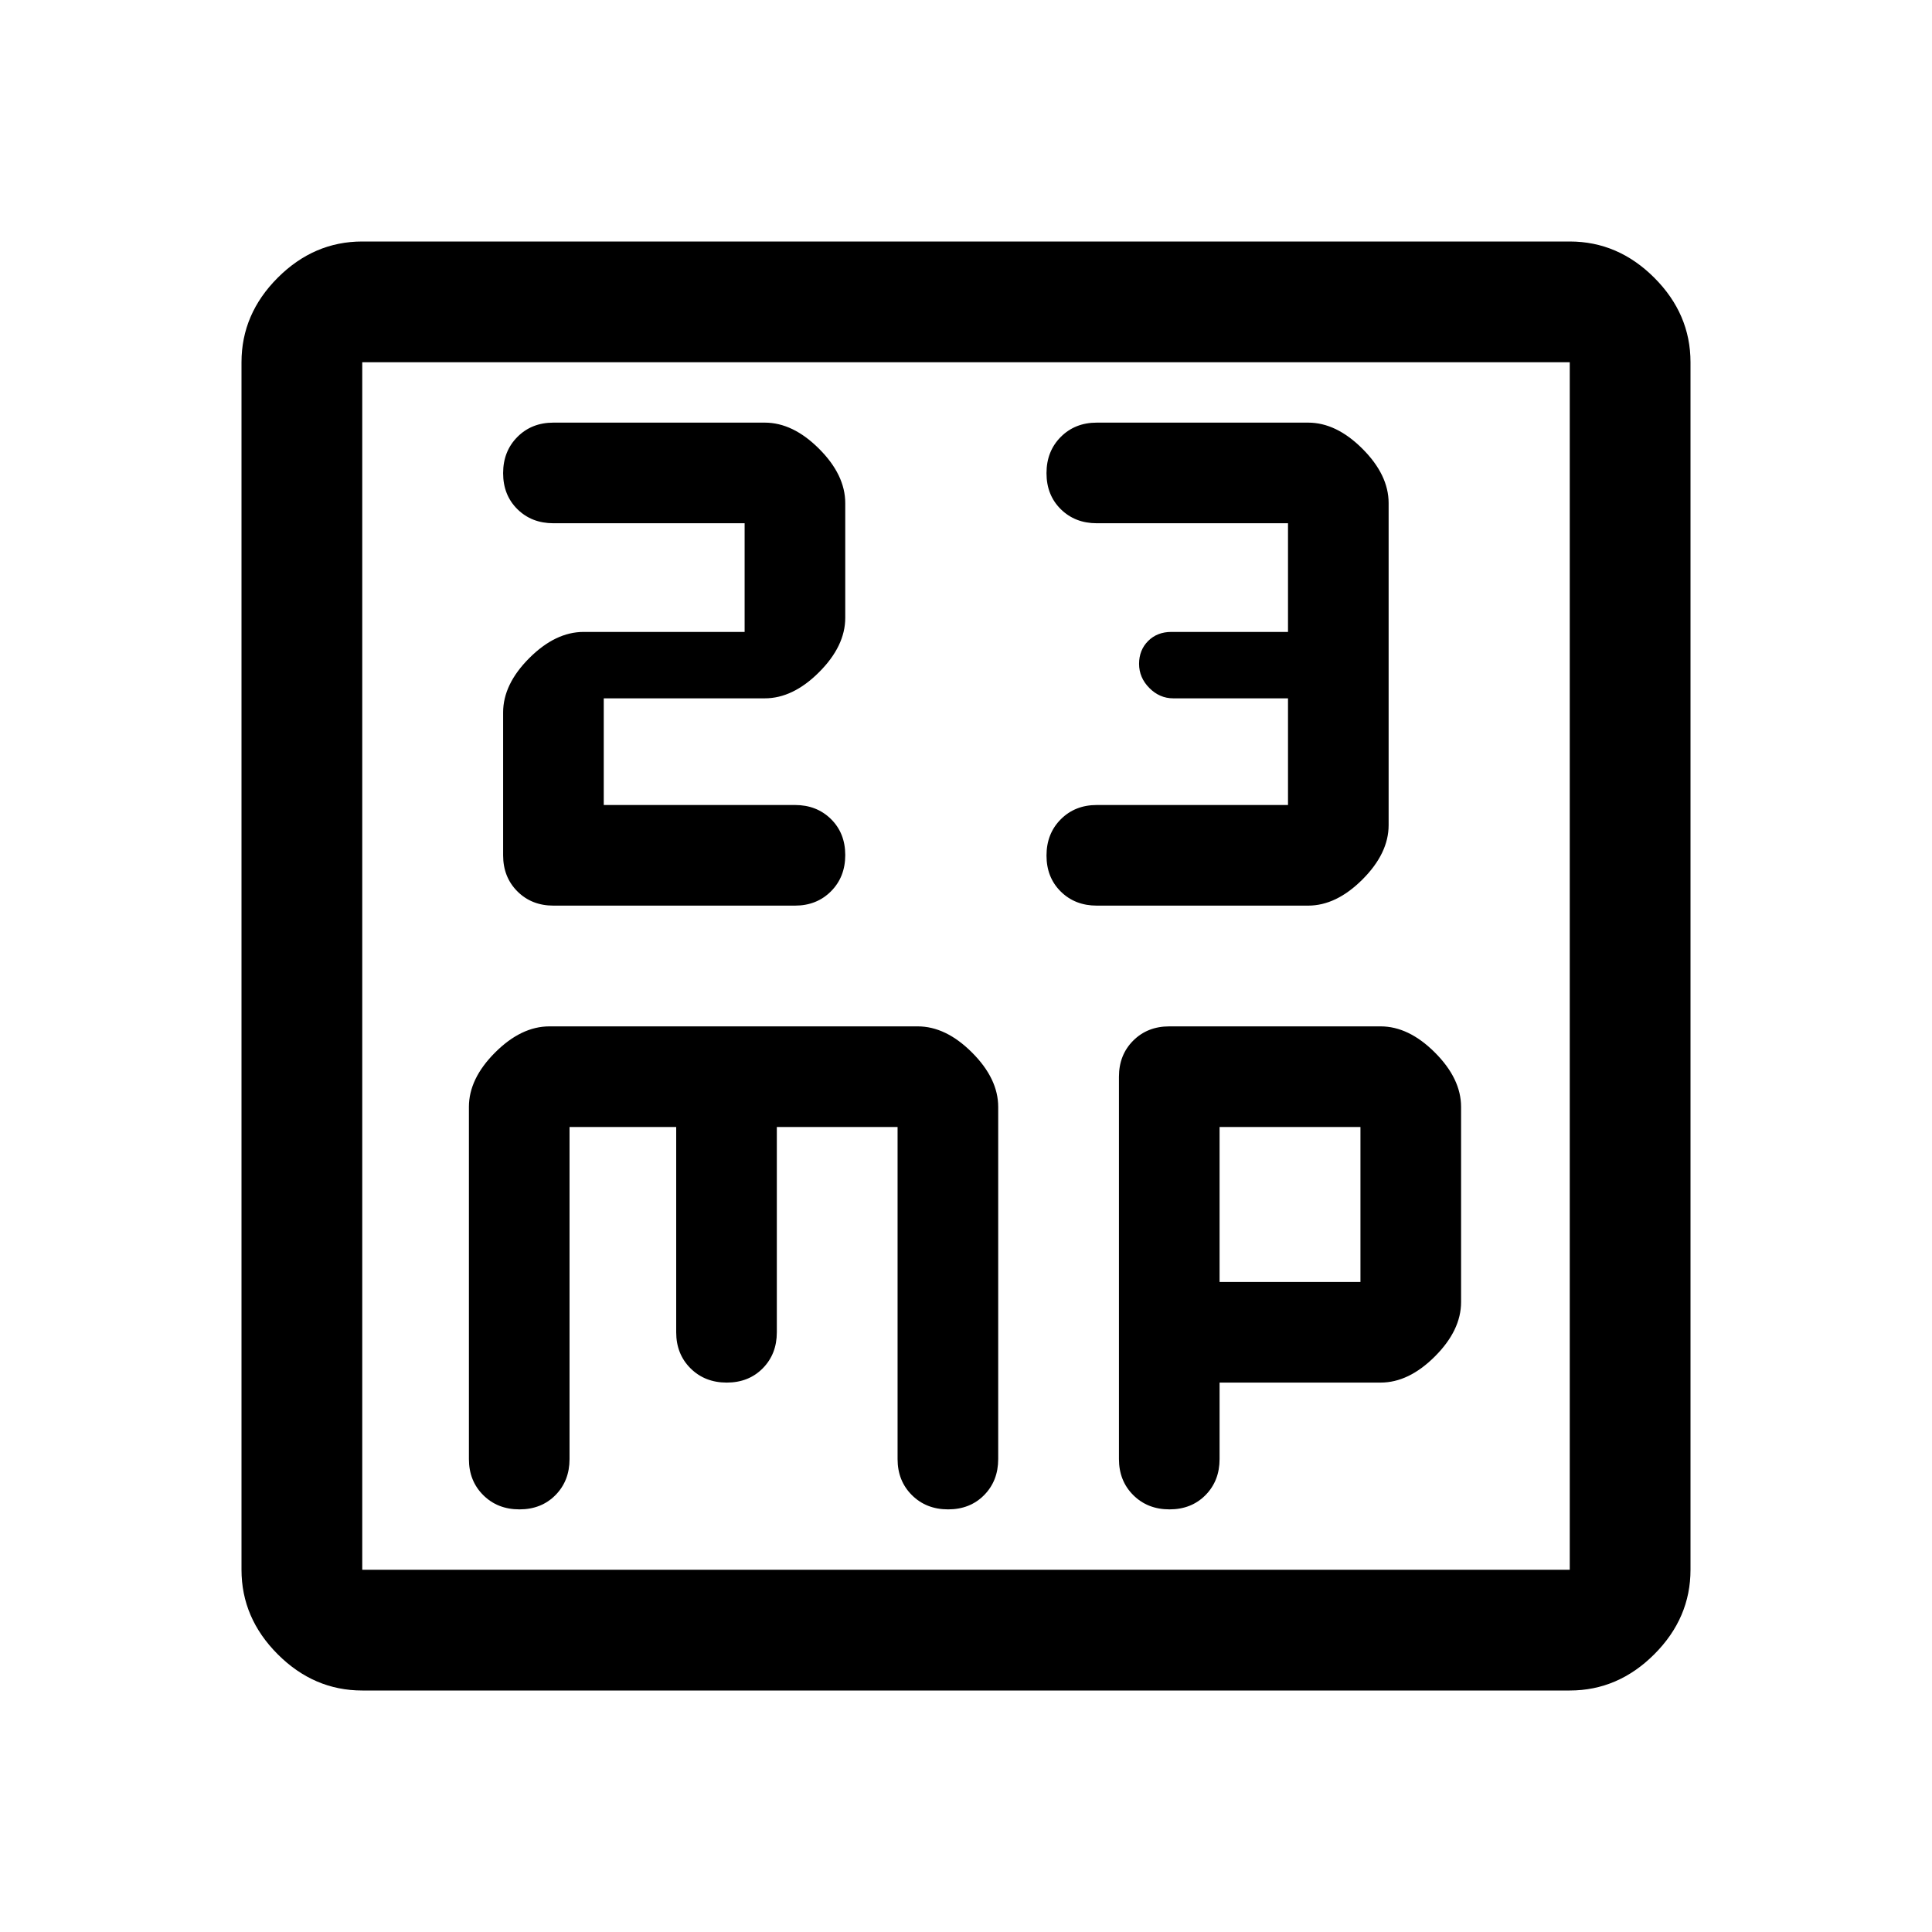 <svg xmlns="http://www.w3.org/2000/svg" width="48" height="48" viewBox="0 -960 960 960"><path d="M300-560v-53h80q14 0 27-13t13-27v-57q0-14-13-27t-27-13H275q-10.833 0-17.917 7.116-7.083 7.117-7.083 18Q250-714 257.083-707q7.084 7 17.917 7h95v54h-80q-14 0-27 13t-13 27v71q0 10.833 7.083 17.917Q264.167-510 275-510h120q10.833 0 17.917-7.116 7.083-7.117 7.083-18Q420-546 412.917-553q-7.084-7-17.917-7h-95Zm340 0h-95q-10.833 0-17.917 7.116-7.083 7.117-7.083 18Q520-524 527.083-517q7.084 7 17.917 7h105q14 0 27-13t13-27v-160q0-14-13-27t-27-13H545q-10.833 0-17.917 7.116-7.083 7.117-7.083 18Q520-714 527.083-707q7.084 7 17.917 7h95v54h-58q-7 0-11.5 4.5t-4.5 11.357q0 6.857 5.1 12T583-613h57v53ZM180-120q-24 0-42-18t-18-42v-600q0-24 18-42t42-18h600q24 0 42 18t18 42v600q0 24-18 42t-42 18H180Zm0-60h600v-600H180v600Zm0-600v600-600Zm103 380h53v102q0 10.833 7.116 17.917 7.117 7.083 18 7.083Q372-273 379-280.083q7-7.084 7-17.917v-102h60v165q0 10.833 7.116 17.917 7.117 7.083 18 7.083Q482-210 489-217.083q7-7.084 7-17.917v-175q0-14-13-27t-27-13H273q-14 0-27 13t-13 27v175q0 10.833 7.116 17.917 7.117 7.083 18 7.083Q269-210 276-217.083q7-7.084 7-17.917v-165Zm323 127h80q14 0 27-13t13-27v-97q0-14-13-27t-27-13H581q-10.833 0-17.917 7.083Q556-435.833 556-425v190q0 10.833 7.116 17.917 7.117 7.083 18 7.083Q592-210 599-217.083q7-7.084 7-17.917v-38Zm0-50v-77h70v77h-70Z"/></svg>
